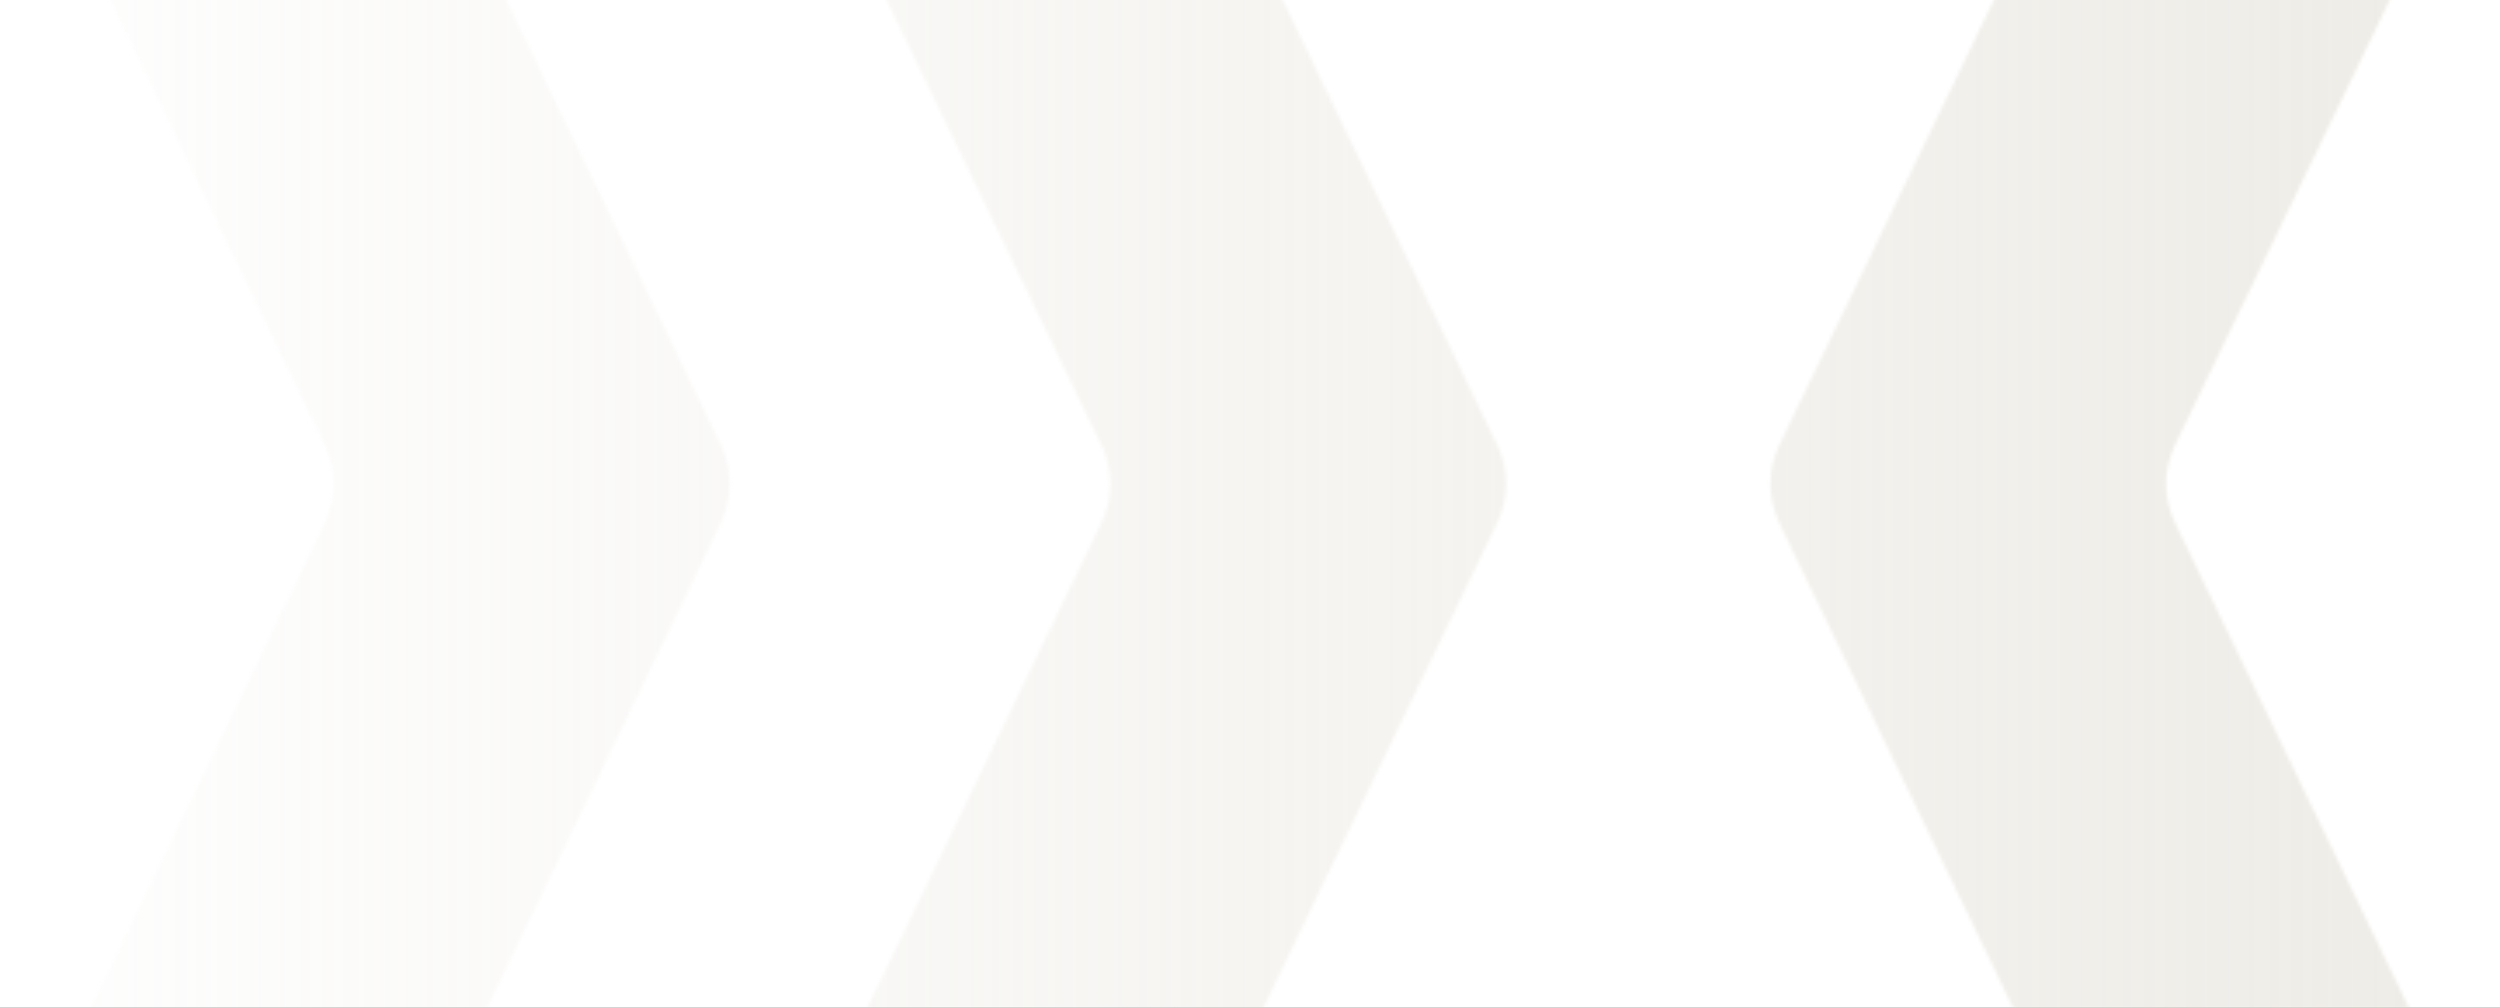 <svg width="720" height="290" viewBox="0 0 720 290" fill="none" xmlns="http://www.w3.org/2000/svg">
<g clip-path="url(#clip0_33_98)">
<mask id="mask0_33_98" style="mask-type:alpha" maskUnits="userSpaceOnUse" x="0" y="-66" width="720" height="411">
<path d="M207.493 150.741L125.914 319.903C118.752 334.711 98.564 344.714 75.822 344.714H0V344.571L93.491 150.741C97.053 143.355 97.053 135.395 93.491 128.009L0 -65.857V-66H75.786C98.564 -66 118.752 -55.997 125.914 -41.189L207.493 127.973C211.056 135.359 211.056 143.319 207.493 150.705V150.741Z" fill="black"/>
<path d="M431.107 150.741L349.527 319.903C342.366 334.711 322.178 344.714 299.436 344.714H223.65V344.571L317.14 150.741C320.703 143.355 320.703 135.395 317.14 128.009L223.614 -65.857V-66H299.4C322.178 -66 342.366 -55.997 349.527 -41.189L431.107 127.973C434.669 135.359 434.669 143.319 431.107 150.705V150.741Z" fill="black"/>
<path d="M512.507 150.741L594.086 319.903C601.248 334.711 621.435 344.714 644.178 344.714H719.964V344.571L626.473 150.741C622.911 143.355 622.911 135.395 626.473 128.009L720 -65.857V-66H644.214C621.471 -66 601.248 -55.997 594.122 -41.189L512.543 127.973C508.98 135.359 508.98 143.319 512.543 150.705L512.507 150.741Z" fill="black"/>
</mask>
<g mask="url(#mask0_33_98)">
<rect x="-49" y="-65.493" width="769" height="412" fill="url(#paint0_linear_33_98)"/>
</g>
</g>
<defs>
<linearGradient id="paint0_linear_33_98" x1="720" y1="140.507" x2="-49" y2="140.507" gradientUnits="userSpaceOnUse">
<stop stop-color="#DDD9CE" stop-opacity="0.5"/>
<stop offset="0.48" stop-color="#DDD9CE" stop-opacity="0.26"/>
<stop offset="1" stop-color="#DDD9CE" stop-opacity="0"/>
</linearGradient>
<clipPath id="clip0_33_98">
<rect width="720" height="290" fill="white"/>
</clipPath>
</defs>
</svg>

